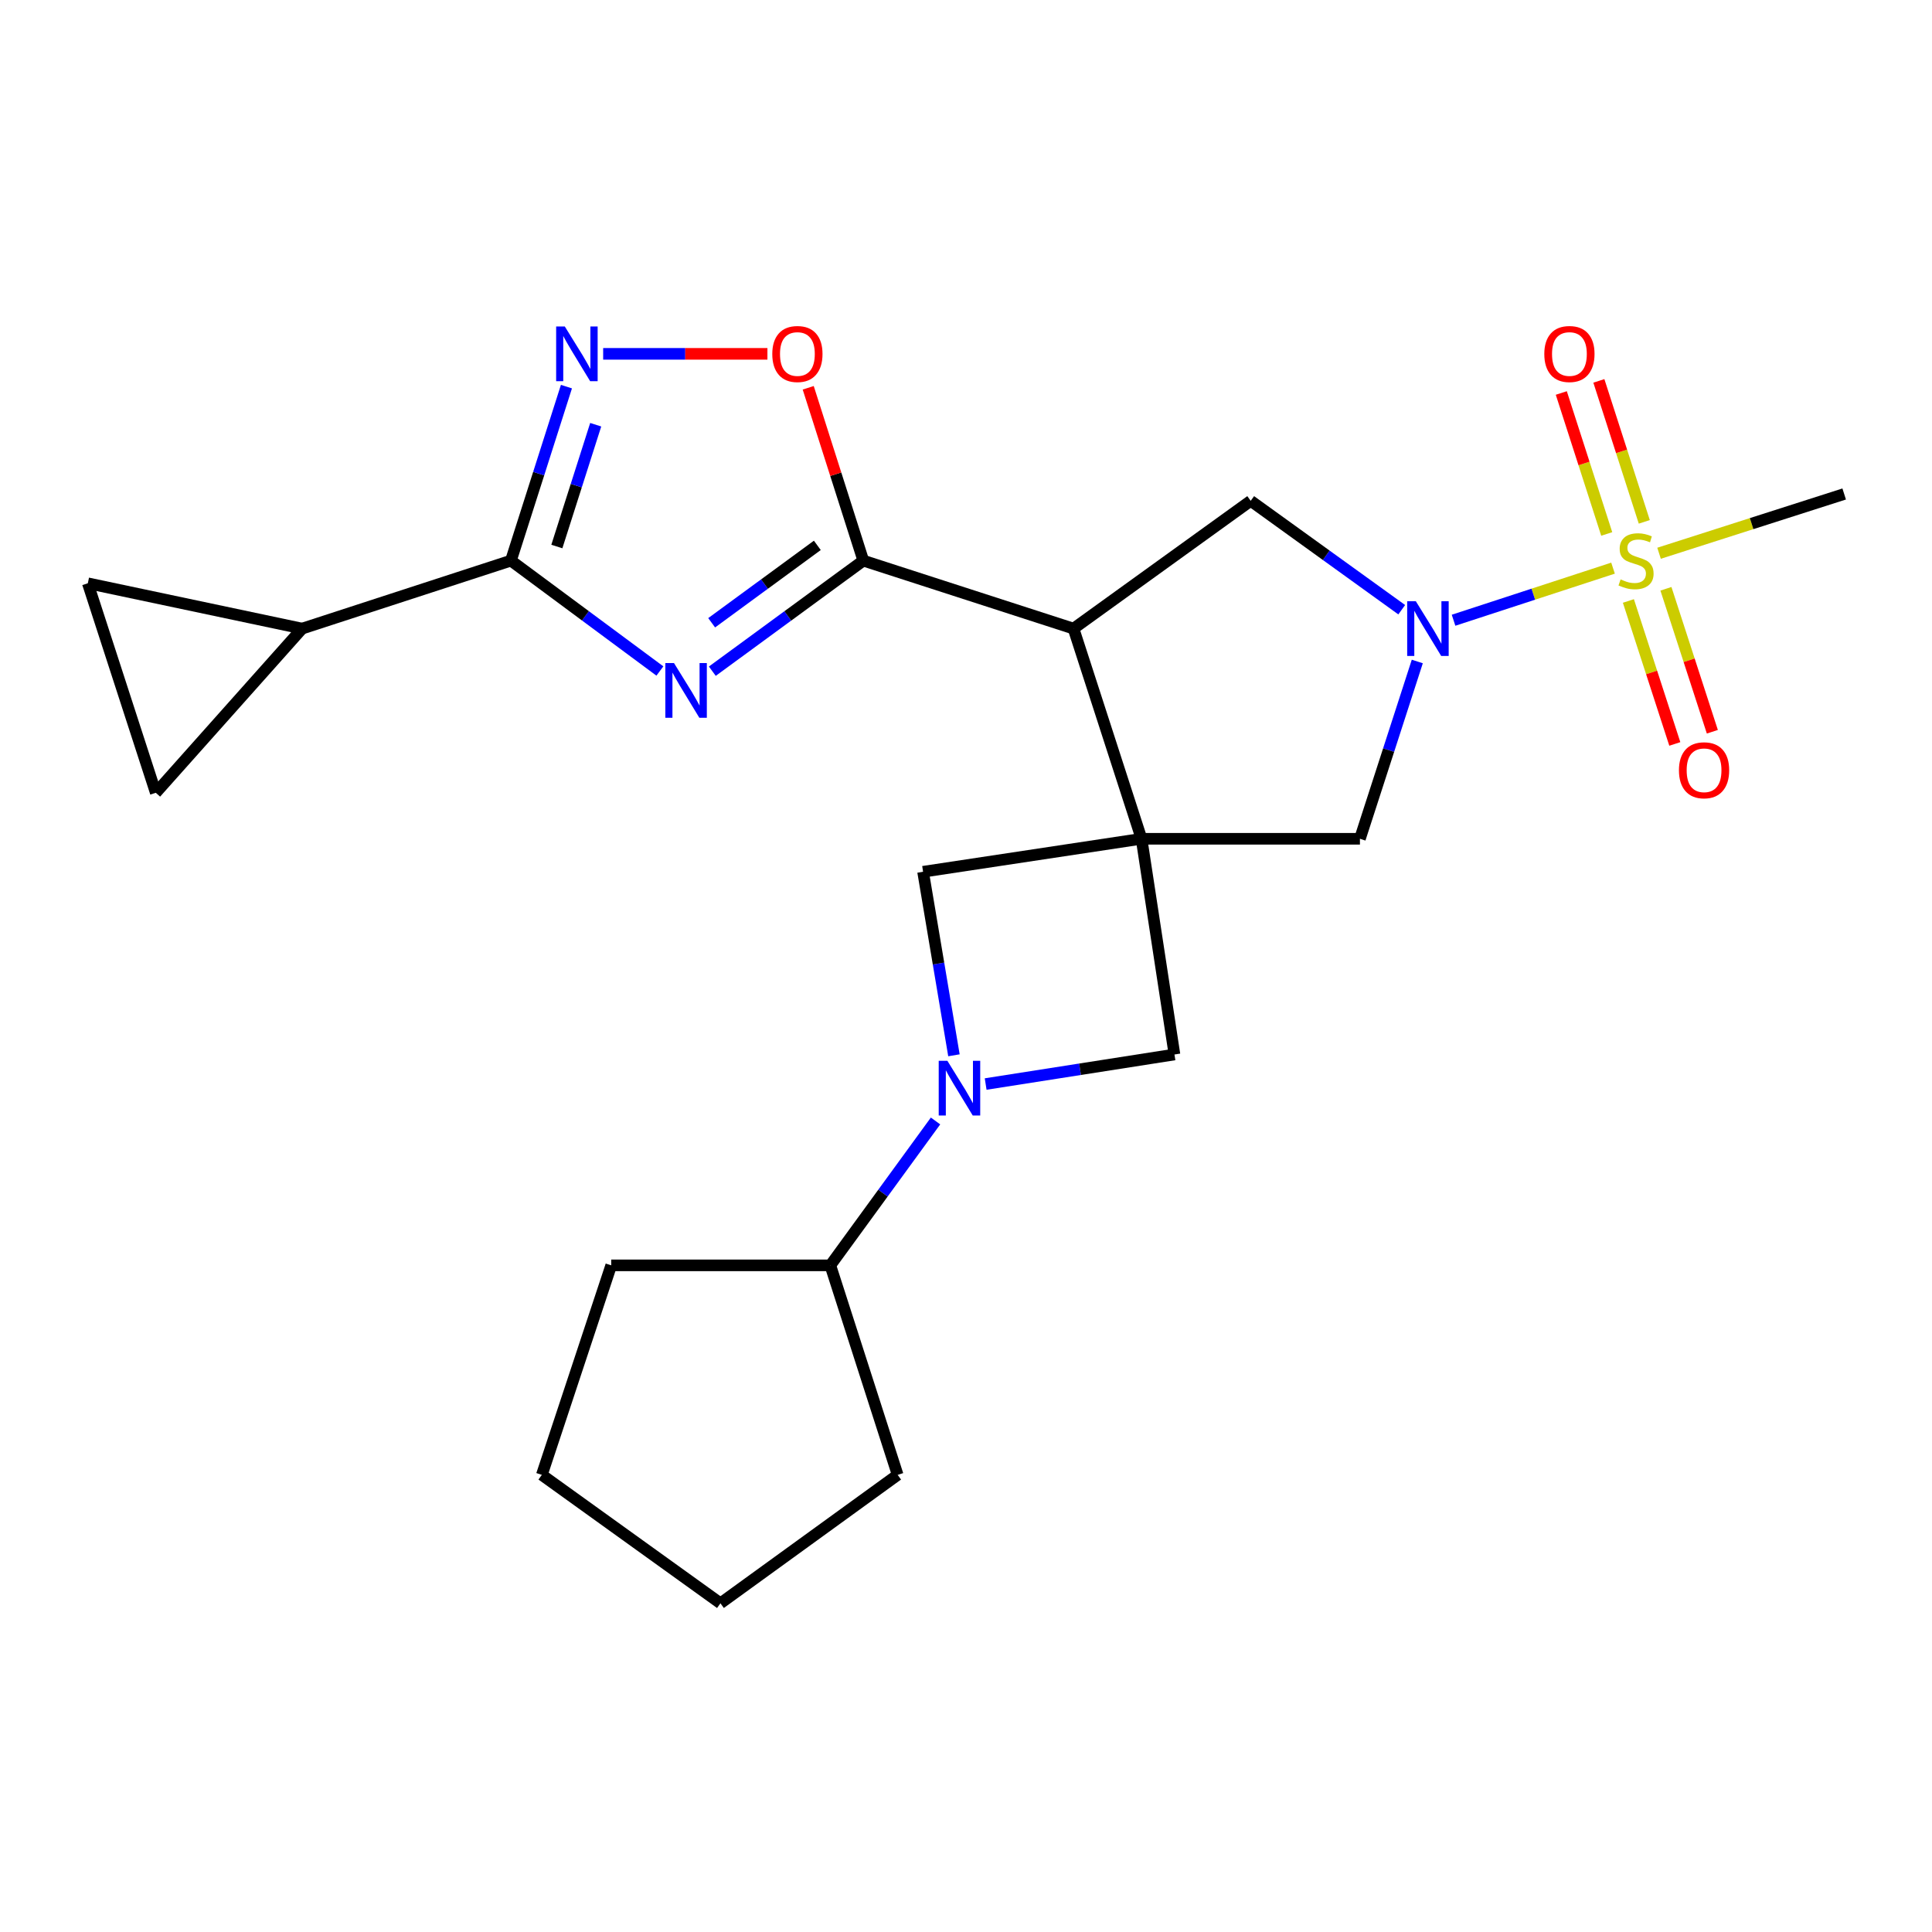 <?xml version='1.0' encoding='iso-8859-1'?>
<svg version='1.1' baseProfile='full'
              xmlns='http://www.w3.org/2000/svg'
                      xmlns:rdkit='http://www.rdkit.org/xml'
                      xmlns:xlink='http://www.w3.org/1999/xlink'
                  xml:space='preserve'
width='1000px' height='1000px' viewBox='0 0 1000 1000'>
<!-- END OF HEADER -->
<rect style='opacity:1.0;fill:#FFFFFF;stroke:none' width='1000' height='1000' x='0' y='0'> </rect>
<path class='bond-2' d='M 590.855,434.152 L 555.652,325.367' style='fill:none;fill-rule:evenodd;stroke:#000000;stroke-width:6px;stroke-linecap:butt;stroke-linejoin:miter;stroke-opacity:1' />
<path class='bond-10' d='M 590.855,434.152 L 703.895,434.152' style='fill:none;fill-rule:evenodd;stroke:#000000;stroke-width:6px;stroke-linecap:butt;stroke-linejoin:miter;stroke-opacity:1' />
<path class='bond-11' d='M 590.855,434.152 L 607.9,545.797' style='fill:none;fill-rule:evenodd;stroke:#000000;stroke-width:6px;stroke-linecap:butt;stroke-linejoin:miter;stroke-opacity:1' />
<path class='bond-12' d='M 590.855,434.152 L 477.78,451.22' style='fill:none;fill-rule:evenodd;stroke:#000000;stroke-width:6px;stroke-linecap:butt;stroke-linejoin:miter;stroke-opacity:1' />
<path class='bond-0' d='M 834.903,294.068 L 793.63,307.552' style='fill:none;fill-rule:evenodd;stroke:#CCCC00;stroke-width:6px;stroke-linecap:butt;stroke-linejoin:miter;stroke-opacity:1' />
<path class='bond-0' d='M 793.63,307.552 L 752.357,321.035' style='fill:none;fill-rule:evenodd;stroke:#0000FF;stroke-width:6px;stroke-linecap:butt;stroke-linejoin:miter;stroke-opacity:1' />
<path class='bond-16' d='M 851.081,270.112 L 839.325,233.628' style='fill:none;fill-rule:evenodd;stroke:#CCCC00;stroke-width:6px;stroke-linecap:butt;stroke-linejoin:miter;stroke-opacity:1' />
<path class='bond-16' d='M 839.325,233.628 L 827.568,197.144' style='fill:none;fill-rule:evenodd;stroke:#FF0000;stroke-width:6px;stroke-linecap:butt;stroke-linejoin:miter;stroke-opacity:1' />
<path class='bond-16' d='M 831.639,276.378 L 819.882,239.893' style='fill:none;fill-rule:evenodd;stroke:#CCCC00;stroke-width:6px;stroke-linecap:butt;stroke-linejoin:miter;stroke-opacity:1' />
<path class='bond-16' d='M 819.882,239.893 L 808.126,203.409' style='fill:none;fill-rule:evenodd;stroke:#FF0000;stroke-width:6px;stroke-linecap:butt;stroke-linejoin:miter;stroke-opacity:1' />
<path class='bond-17' d='M 842.858,311.06 L 854.869,348.059' style='fill:none;fill-rule:evenodd;stroke:#CCCC00;stroke-width:6px;stroke-linecap:butt;stroke-linejoin:miter;stroke-opacity:1' />
<path class='bond-17' d='M 854.869,348.059 L 866.881,385.059' style='fill:none;fill-rule:evenodd;stroke:#FF0000;stroke-width:6px;stroke-linecap:butt;stroke-linejoin:miter;stroke-opacity:1' />
<path class='bond-17' d='M 862.286,304.753 L 874.298,341.752' style='fill:none;fill-rule:evenodd;stroke:#CCCC00;stroke-width:6px;stroke-linecap:butt;stroke-linejoin:miter;stroke-opacity:1' />
<path class='bond-17' d='M 874.298,341.752 L 886.31,378.751' style='fill:none;fill-rule:evenodd;stroke:#FF0000;stroke-width:6px;stroke-linecap:butt;stroke-linejoin:miter;stroke-opacity:1' />
<path class='bond-19' d='M 858.724,286.364 L 906.635,271.026' style='fill:none;fill-rule:evenodd;stroke:#CCCC00;stroke-width:6px;stroke-linecap:butt;stroke-linejoin:miter;stroke-opacity:1' />
<path class='bond-19' d='M 906.635,271.026 L 954.545,255.689' style='fill:none;fill-rule:evenodd;stroke:#000000;stroke-width:6px;stroke-linecap:butt;stroke-linejoin:miter;stroke-opacity:1' />
<path class='bond-1' d='M 368.699,347.41 L 407.772,318.793' style='fill:none;fill-rule:evenodd;stroke:#0000FF;stroke-width:6px;stroke-linecap:butt;stroke-linejoin:miter;stroke-opacity:1' />
<path class='bond-1' d='M 407.772,318.793 L 446.844,290.176' style='fill:none;fill-rule:evenodd;stroke:#000000;stroke-width:6px;stroke-linecap:butt;stroke-linejoin:miter;stroke-opacity:1' />
<path class='bond-1' d='M 368.351,322.345 L 395.702,302.314' style='fill:none;fill-rule:evenodd;stroke:#0000FF;stroke-width:6px;stroke-linecap:butt;stroke-linejoin:miter;stroke-opacity:1' />
<path class='bond-1' d='M 395.702,302.314 L 423.053,282.282' style='fill:none;fill-rule:evenodd;stroke:#000000;stroke-width:6px;stroke-linecap:butt;stroke-linejoin:miter;stroke-opacity:1' />
<path class='bond-5' d='M 341.555,347.309 L 303.005,318.743' style='fill:none;fill-rule:evenodd;stroke:#0000FF;stroke-width:6px;stroke-linecap:butt;stroke-linejoin:miter;stroke-opacity:1' />
<path class='bond-5' d='M 303.005,318.743 L 264.454,290.176' style='fill:none;fill-rule:evenodd;stroke:#000000;stroke-width:6px;stroke-linecap:butt;stroke-linejoin:miter;stroke-opacity:1' />
<path class='bond-3' d='M 555.652,325.367 L 446.844,290.176' style='fill:none;fill-rule:evenodd;stroke:#000000;stroke-width:6px;stroke-linecap:butt;stroke-linejoin:miter;stroke-opacity:1' />
<path class='bond-8' d='M 555.652,325.367 L 647.358,259.229' style='fill:none;fill-rule:evenodd;stroke:#000000;stroke-width:6px;stroke-linecap:butt;stroke-linejoin:miter;stroke-opacity:1' />
<path class='bond-9' d='M 446.844,290.176 L 432.588,245.447' style='fill:none;fill-rule:evenodd;stroke:#000000;stroke-width:6px;stroke-linecap:butt;stroke-linejoin:miter;stroke-opacity:1' />
<path class='bond-9' d='M 432.588,245.447 L 418.331,200.718' style='fill:none;fill-rule:evenodd;stroke:#FF0000;stroke-width:6px;stroke-linecap:butt;stroke-linejoin:miter;stroke-opacity:1' />
<path class='bond-4' d='M 733.591,342.386 L 718.743,388.269' style='fill:none;fill-rule:evenodd;stroke:#0000FF;stroke-width:6px;stroke-linecap:butt;stroke-linejoin:miter;stroke-opacity:1' />
<path class='bond-4' d='M 718.743,388.269 L 703.895,434.152' style='fill:none;fill-rule:evenodd;stroke:#000000;stroke-width:6px;stroke-linecap:butt;stroke-linejoin:miter;stroke-opacity:1' />
<path class='bond-25' d='M 725.53,315.586 L 686.444,287.408' style='fill:none;fill-rule:evenodd;stroke:#0000FF;stroke-width:6px;stroke-linecap:butt;stroke-linejoin:miter;stroke-opacity:1' />
<path class='bond-25' d='M 686.444,287.408 L 647.358,259.229' style='fill:none;fill-rule:evenodd;stroke:#000000;stroke-width:6px;stroke-linecap:butt;stroke-linejoin:miter;stroke-opacity:1' />
<path class='bond-13' d='M 264.454,290.176 L 156.373,325.367' style='fill:none;fill-rule:evenodd;stroke:#000000;stroke-width:6px;stroke-linecap:butt;stroke-linejoin:miter;stroke-opacity:1' />
<path class='bond-26' d='M 264.454,290.176 L 278.821,245.147' style='fill:none;fill-rule:evenodd;stroke:#000000;stroke-width:6px;stroke-linecap:butt;stroke-linejoin:miter;stroke-opacity:1' />
<path class='bond-26' d='M 278.821,245.147 L 293.188,200.119' style='fill:none;fill-rule:evenodd;stroke:#0000FF;stroke-width:6px;stroke-linecap:butt;stroke-linejoin:miter;stroke-opacity:1' />
<path class='bond-26' d='M 288.225,282.876 L 298.281,251.356' style='fill:none;fill-rule:evenodd;stroke:#000000;stroke-width:6px;stroke-linecap:butt;stroke-linejoin:miter;stroke-opacity:1' />
<path class='bond-26' d='M 298.281,251.356 L 308.338,219.836' style='fill:none;fill-rule:evenodd;stroke:#0000FF;stroke-width:6px;stroke-linecap:butt;stroke-linejoin:miter;stroke-opacity:1' />
<path class='bond-6' d='M 312.195,183.15 L 354.706,183.15' style='fill:none;fill-rule:evenodd;stroke:#0000FF;stroke-width:6px;stroke-linecap:butt;stroke-linejoin:miter;stroke-opacity:1' />
<path class='bond-6' d='M 354.706,183.15 L 397.218,183.15' style='fill:none;fill-rule:evenodd;stroke:#FF0000;stroke-width:6px;stroke-linecap:butt;stroke-linejoin:miter;stroke-opacity:1' />
<path class='bond-7' d='M 493.759,546.217 L 485.769,498.719' style='fill:none;fill-rule:evenodd;stroke:#0000FF;stroke-width:6px;stroke-linecap:butt;stroke-linejoin:miter;stroke-opacity:1' />
<path class='bond-7' d='M 485.769,498.719 L 477.78,451.22' style='fill:none;fill-rule:evenodd;stroke:#000000;stroke-width:6px;stroke-linecap:butt;stroke-linejoin:miter;stroke-opacity:1' />
<path class='bond-18' d='M 484.232,580.214 L 457.004,617.58' style='fill:none;fill-rule:evenodd;stroke:#0000FF;stroke-width:6px;stroke-linecap:butt;stroke-linejoin:miter;stroke-opacity:1' />
<path class='bond-18' d='M 457.004,617.58 L 429.777,654.945' style='fill:none;fill-rule:evenodd;stroke:#000000;stroke-width:6px;stroke-linecap:butt;stroke-linejoin:miter;stroke-opacity:1' />
<path class='bond-24' d='M 510.174,561.095 L 559.037,553.446' style='fill:none;fill-rule:evenodd;stroke:#0000FF;stroke-width:6px;stroke-linecap:butt;stroke-linejoin:miter;stroke-opacity:1' />
<path class='bond-24' d='M 559.037,553.446 L 607.9,545.797' style='fill:none;fill-rule:evenodd;stroke:#000000;stroke-width:6px;stroke-linecap:butt;stroke-linejoin:miter;stroke-opacity:1' />
<path class='bond-14' d='M 156.373,325.367 L 45.455,301.91' style='fill:none;fill-rule:evenodd;stroke:#000000;stroke-width:6px;stroke-linecap:butt;stroke-linejoin:miter;stroke-opacity:1' />
<path class='bond-15' d='M 156.373,325.367 L 80.634,410.343' style='fill:none;fill-rule:evenodd;stroke:#000000;stroke-width:6px;stroke-linecap:butt;stroke-linejoin:miter;stroke-opacity:1' />
<path class='bond-28' d='M 45.455,301.91 L 80.634,410.343' style='fill:none;fill-rule:evenodd;stroke:#000000;stroke-width:6px;stroke-linecap:butt;stroke-linejoin:miter;stroke-opacity:1' />
<path class='bond-20' d='M 429.777,654.945 L 316.362,654.945' style='fill:none;fill-rule:evenodd;stroke:#000000;stroke-width:6px;stroke-linecap:butt;stroke-linejoin:miter;stroke-opacity:1' />
<path class='bond-21' d='M 429.777,654.945 L 464.627,763.39' style='fill:none;fill-rule:evenodd;stroke:#000000;stroke-width:6px;stroke-linecap:butt;stroke-linejoin:miter;stroke-opacity:1' />
<path class='bond-23' d='M 316.362,654.945 L 280.455,763.39' style='fill:none;fill-rule:evenodd;stroke:#000000;stroke-width:6px;stroke-linecap:butt;stroke-linejoin:miter;stroke-opacity:1' />
<path class='bond-22' d='M 464.627,763.39 L 372.899,829.868' style='fill:none;fill-rule:evenodd;stroke:#000000;stroke-width:6px;stroke-linecap:butt;stroke-linejoin:miter;stroke-opacity:1' />
<path class='bond-27' d='M 372.899,829.868 L 280.455,763.39' style='fill:none;fill-rule:evenodd;stroke:#000000;stroke-width:6px;stroke-linecap:butt;stroke-linejoin:miter;stroke-opacity:1' />
<path  class='atom-1' d='M 838.816 299.896
Q 839.136 300.016, 840.456 300.576
Q 841.776 301.136, 843.216 301.496
Q 844.696 301.816, 846.136 301.816
Q 848.816 301.816, 850.376 300.536
Q 851.936 299.216, 851.936 296.936
Q 851.936 295.376, 851.136 294.416
Q 850.376 293.456, 849.176 292.936
Q 847.976 292.416, 845.976 291.816
Q 843.456 291.056, 841.936 290.336
Q 840.456 289.616, 839.376 288.096
Q 838.336 286.576, 838.336 284.016
Q 838.336 280.456, 840.736 278.256
Q 843.176 276.056, 847.976 276.056
Q 851.256 276.056, 854.976 277.616
L 854.056 280.696
Q 850.656 279.296, 848.096 279.296
Q 845.336 279.296, 843.816 280.456
Q 842.296 281.576, 842.336 283.536
Q 842.336 285.056, 843.096 285.976
Q 843.896 286.896, 845.016 287.416
Q 846.176 287.936, 848.096 288.536
Q 850.656 289.336, 852.176 290.136
Q 853.696 290.936, 854.776 292.576
Q 855.896 294.176, 855.896 296.936
Q 855.896 300.856, 853.256 302.976
Q 850.656 305.056, 846.296 305.056
Q 843.776 305.056, 841.856 304.496
Q 839.976 303.976, 837.736 303.056
L 838.816 299.896
' fill='#CCCC00'/>
<path  class='atom-2' d='M 348.856 343.198
L 358.136 358.198
Q 359.056 359.678, 360.536 362.358
Q 362.016 365.038, 362.096 365.198
L 362.096 343.198
L 365.856 343.198
L 365.856 371.518
L 361.976 371.518
L 352.016 355.118
Q 350.856 353.198, 349.616 350.998
Q 348.416 348.798, 348.056 348.118
L 348.056 371.518
L 344.376 371.518
L 344.376 343.198
L 348.856 343.198
' fill='#0000FF'/>
<path  class='atom-5' d='M 732.838 311.207
L 742.118 326.207
Q 743.038 327.687, 744.518 330.367
Q 745.998 333.047, 746.078 333.207
L 746.078 311.207
L 749.838 311.207
L 749.838 339.527
L 745.958 339.527
L 735.998 323.127
Q 734.838 321.207, 733.598 319.007
Q 732.398 316.807, 732.038 316.127
L 732.038 339.527
L 728.358 339.527
L 728.358 311.207
L 732.838 311.207
' fill='#0000FF'/>
<path  class='atom-7' d='M 292.341 168.99
L 301.621 183.99
Q 302.541 185.47, 304.021 188.15
Q 305.501 190.83, 305.581 190.99
L 305.581 168.99
L 309.341 168.99
L 309.341 197.31
L 305.461 197.31
L 295.501 180.91
Q 294.341 178.99, 293.101 176.79
Q 291.901 174.59, 291.541 173.91
L 291.541 197.31
L 287.861 197.31
L 287.861 168.99
L 292.341 168.99
' fill='#0000FF'/>
<path  class='atom-8' d='M 490.358 549.057
L 499.638 564.057
Q 500.558 565.537, 502.038 568.217
Q 503.518 570.897, 503.598 571.057
L 503.598 549.057
L 507.358 549.057
L 507.358 577.377
L 503.478 577.377
L 493.518 560.977
Q 492.358 559.057, 491.118 556.857
Q 489.918 554.657, 489.558 553.977
L 489.558 577.377
L 485.878 577.377
L 485.878 549.057
L 490.358 549.057
' fill='#0000FF'/>
<path  class='atom-10' d='M 399.731 183.23
Q 399.731 176.43, 403.091 172.63
Q 406.451 168.83, 412.731 168.83
Q 419.011 168.83, 422.371 172.63
Q 425.731 176.43, 425.731 183.23
Q 425.731 190.11, 422.331 194.03
Q 418.931 197.91, 412.731 197.91
Q 406.491 197.91, 403.091 194.03
Q 399.731 190.15, 399.731 183.23
M 412.731 194.71
Q 417.051 194.71, 419.371 191.83
Q 421.731 188.91, 421.731 183.23
Q 421.731 177.67, 419.371 174.87
Q 417.051 172.03, 412.731 172.03
Q 408.411 172.03, 406.051 174.83
Q 403.731 177.63, 403.731 183.23
Q 403.731 188.95, 406.051 191.83
Q 408.411 194.71, 412.731 194.71
' fill='#FF0000'/>
<path  class='atom-17' d='M 799.328 183.23
Q 799.328 176.43, 802.688 172.63
Q 806.048 168.83, 812.328 168.83
Q 818.608 168.83, 821.968 172.63
Q 825.328 176.43, 825.328 183.23
Q 825.328 190.11, 821.928 194.03
Q 818.528 197.91, 812.328 197.91
Q 806.088 197.91, 802.688 194.03
Q 799.328 190.15, 799.328 183.23
M 812.328 194.71
Q 816.648 194.71, 818.968 191.83
Q 821.328 188.91, 821.328 183.23
Q 821.328 177.67, 818.968 174.87
Q 816.648 172.03, 812.328 172.03
Q 808.008 172.03, 805.648 174.83
Q 803.328 177.63, 803.328 183.23
Q 803.328 188.95, 805.648 191.83
Q 808.008 194.71, 812.328 194.71
' fill='#FF0000'/>
<path  class='atom-18' d='M 869.018 398.689
Q 869.018 391.889, 872.378 388.089
Q 875.738 384.289, 882.018 384.289
Q 888.298 384.289, 891.658 388.089
Q 895.018 391.889, 895.018 398.689
Q 895.018 405.569, 891.618 409.489
Q 888.218 413.369, 882.018 413.369
Q 875.778 413.369, 872.378 409.489
Q 869.018 405.609, 869.018 398.689
M 882.018 410.169
Q 886.338 410.169, 888.658 407.289
Q 891.018 404.369, 891.018 398.689
Q 891.018 393.129, 888.658 390.329
Q 886.338 387.489, 882.018 387.489
Q 877.698 387.489, 875.338 390.289
Q 873.018 393.089, 873.018 398.689
Q 873.018 404.409, 875.338 407.289
Q 877.698 410.169, 882.018 410.169
' fill='#FF0000'/>
</svg>
